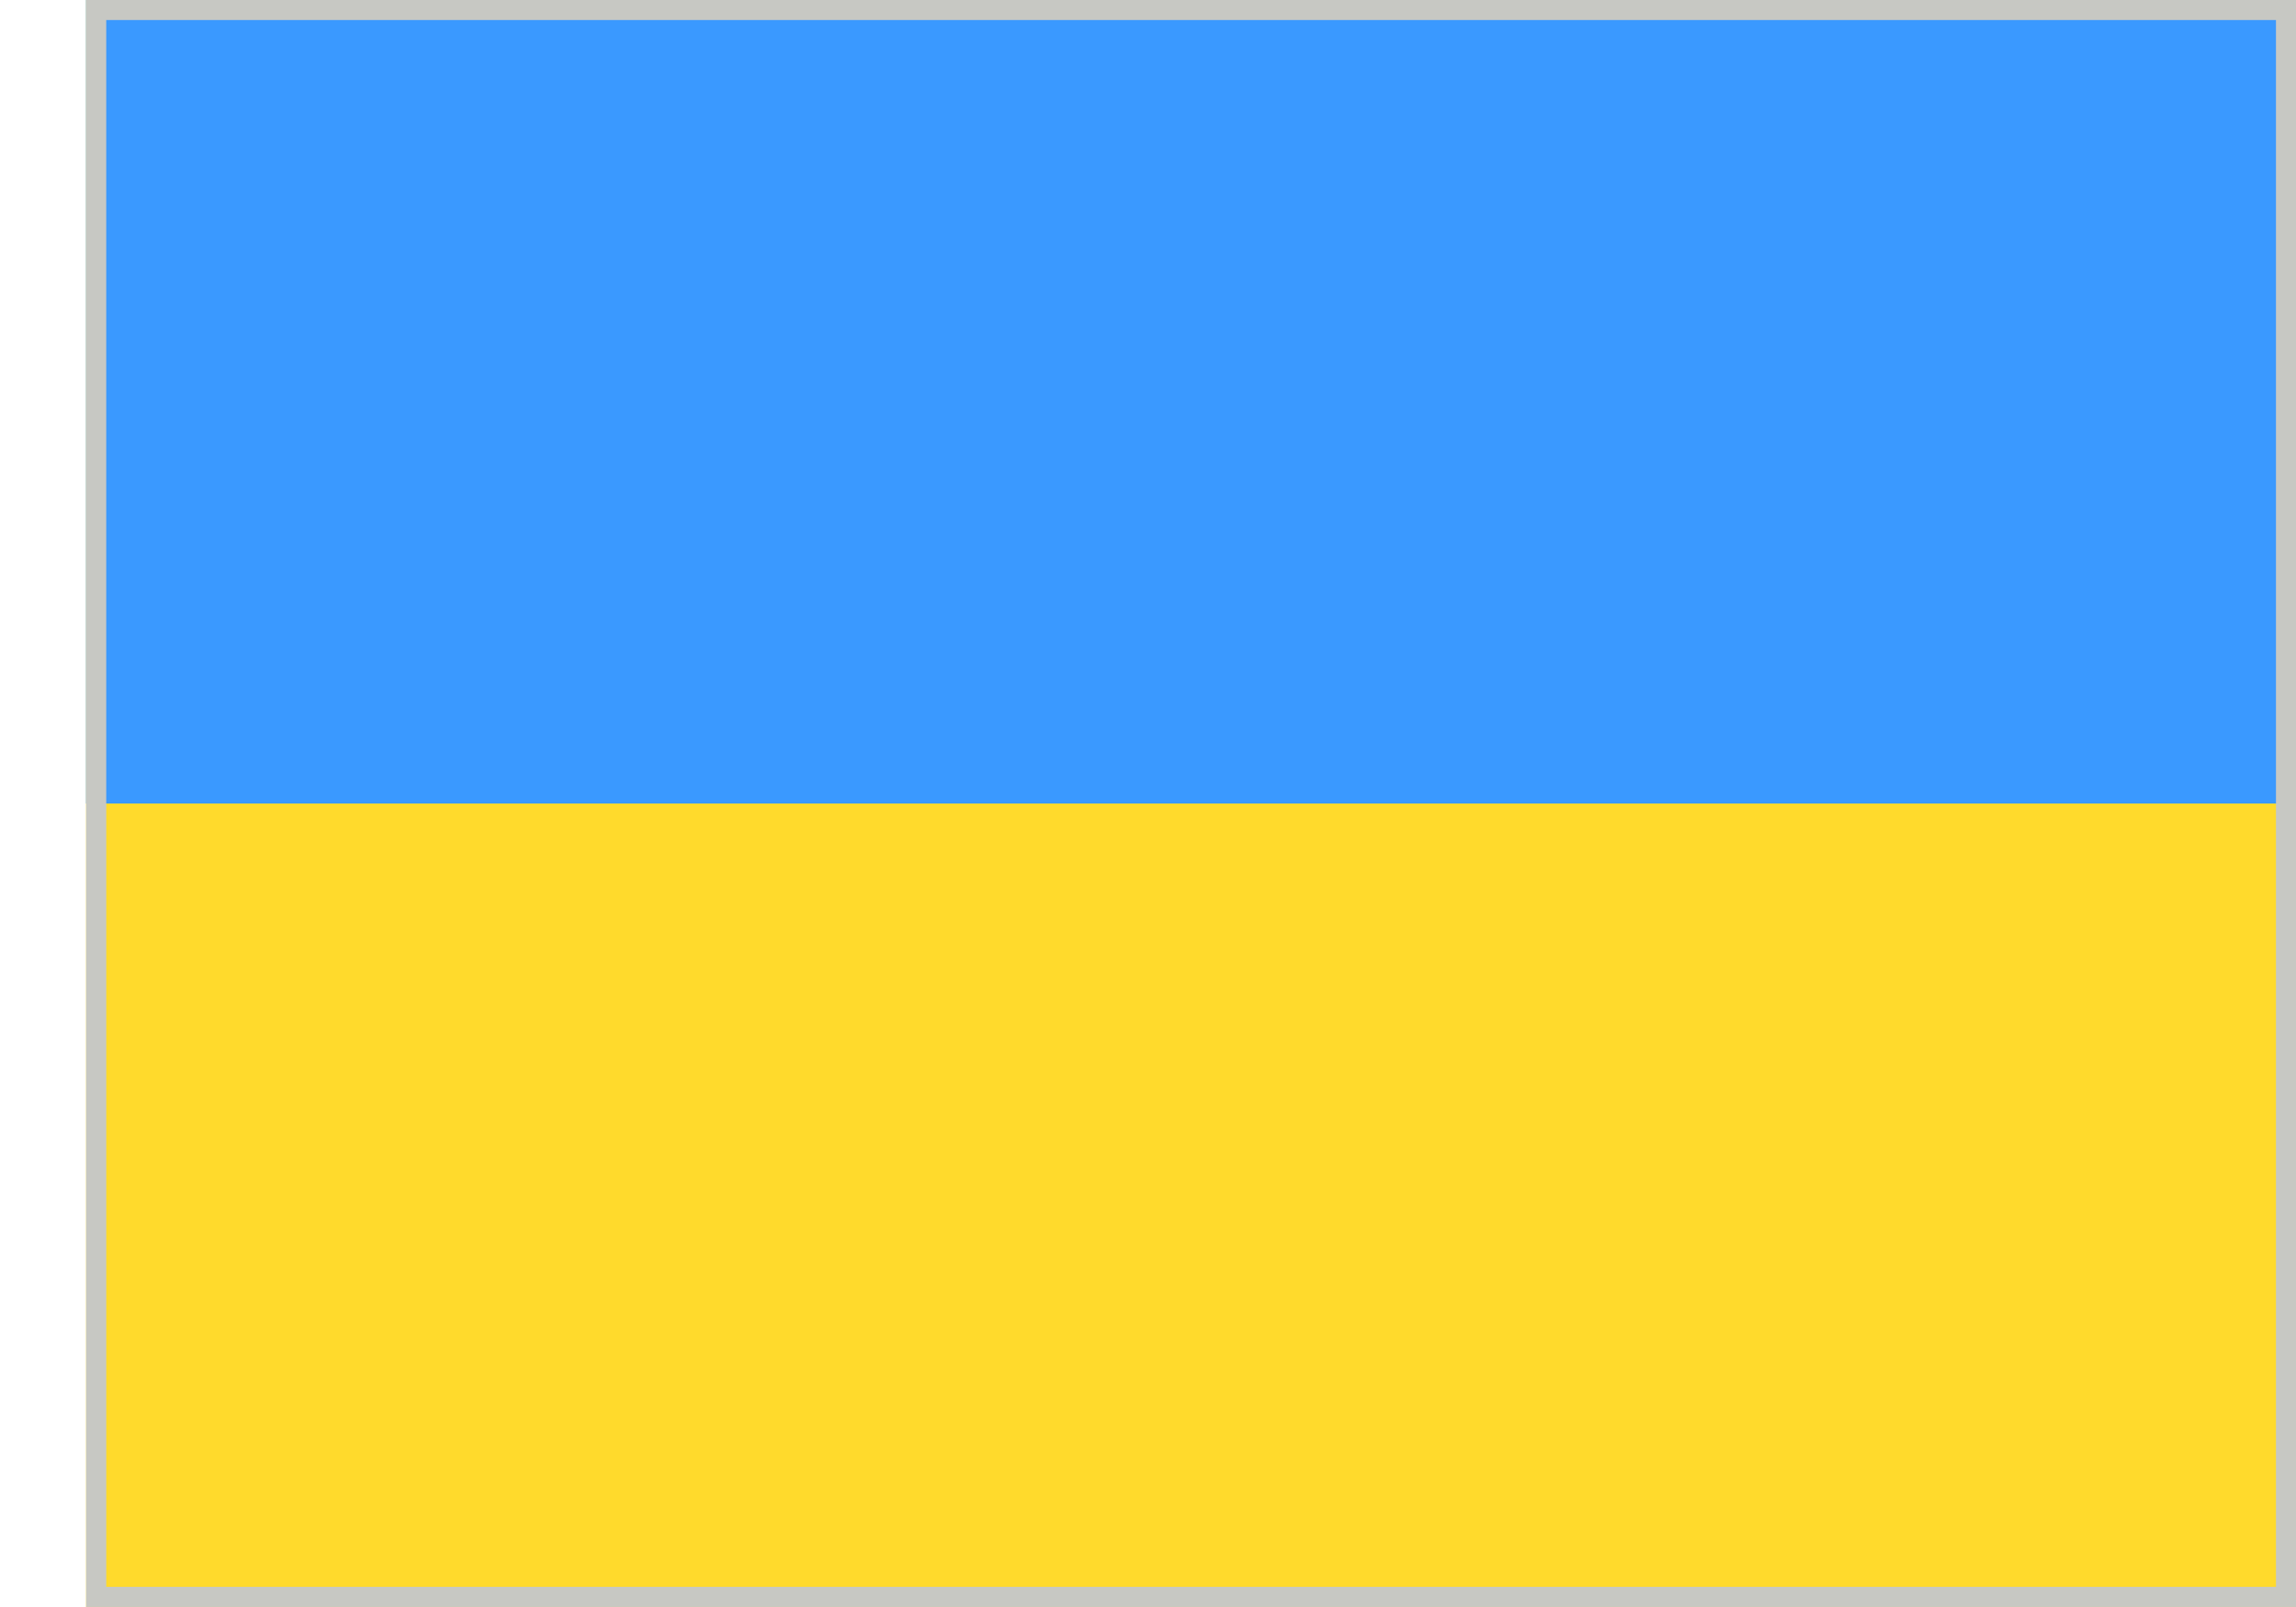 <svg width="20" height="14" viewBox="0 0 20 14" fill="none" xmlns="http://www.w3.org/2000/svg">
<g clip-path="url(#clip0_387_15444)">
<g clip-path="url(#clip1_387_15444)">
<rect width="19.25" height="14" transform="translate(0.75)" fill="#FFDA2C"/>
<path fill-rule="evenodd" clip-rule="evenodd" d="M0.75 0H20V7H0.75V0Z" fill="#3A99FF"/>
</g>
</g>
<rect x="0.838" y="0.087" width="19.075" height="13.825" stroke="#C7C8C3" stroke-width="0.175"/>
<defs>
<clipPath id="clip0_387_15444">
<rect x="0.75" width="19.25" height="14" fill="white"/>
</clipPath>
<clipPath id="clip1_387_15444">
<rect width="19.25" height="14" fill="white" transform="translate(0.75)"/>
</clipPath>
</defs>
</svg>
